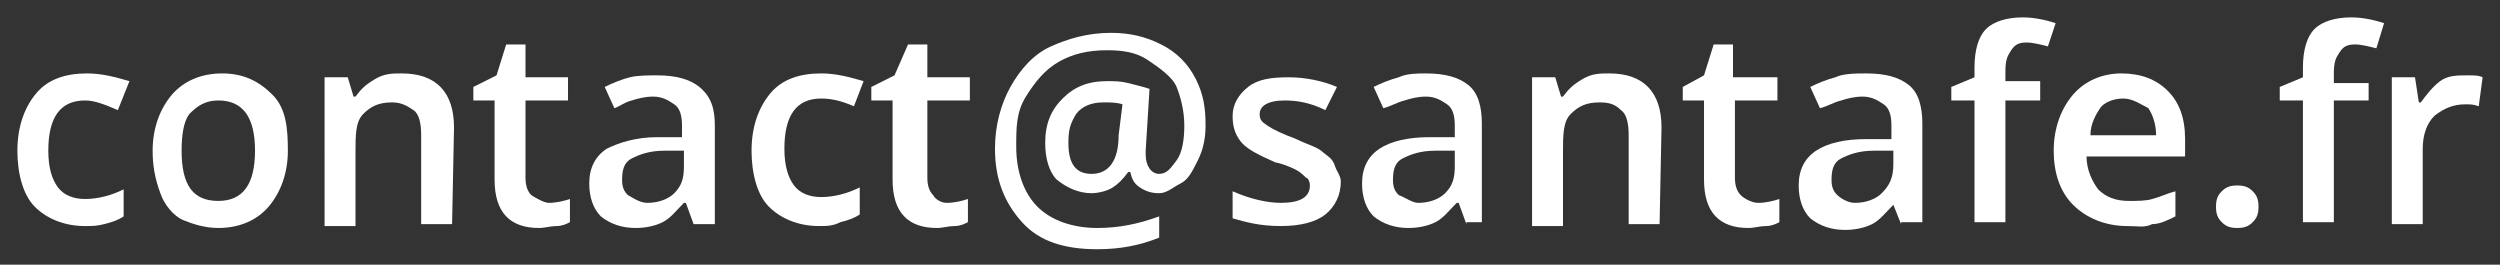 <?xml version="1.0" encoding="utf-8"?>
<!-- Generator: Adobe Illustrator 24.3.0, SVG Export Plug-In . SVG Version: 6.00 Build 0)  -->
<svg version="1.1" id="Calque_1" xmlns="http://www.w3.org/2000/svg" xmlns:xlink="http://www.w3.org/1999/xlink" x="0px" y="0px"
	 viewBox="0 0 129.4 13.7" style="enable-background:new 0 0 129.4 13.7;" xml:space="preserve">
<rect x="0" y="0" width="129.4" height="13.7" fill="#333333" stroke="none"/>
<style type="text/css">
	.st0{enable-background:new    ;}
	.st1{fill:#FFFFFF;}
</style>
<g class="st0">
	<path class="st1" d="M4.4,11.7c-1.1,0-2-0.4-2.6-1c-0.6-0.6-0.9-1.7-0.9-2.9c0-1.3,0.4-2.3,1-3s1.5-1,2.6-1c0.8,0,1.5,0.2,2.2,0.4
		L6.1,5.7C5.4,5.4,4.9,5.2,4.4,5.2c-1.3,0-1.9,0.9-1.9,2.6c0,0.9,0.2,1.5,0.5,1.9s0.8,0.6,1.4,0.6c0.7,0,1.4-0.2,2-0.5v1.4
		c-0.3,0.2-0.6,0.3-1,0.4S4.8,11.7,4.4,11.7z"/>
	<path class="st1" d="M14.9,7.8c0,1.2-0.4,2.2-1,2.9c-0.6,0.7-1.5,1.1-2.6,1.1c-0.7,0-1.3-0.2-1.8-0.4s-1-0.8-1.2-1.4
		C8,9.2,7.9,8.5,7.9,7.8c0-1.2,0.4-2.2,1-2.9s1.5-1.1,2.6-1.1c1.1,0,1.9,0.4,2.6,1.1C14.8,5.6,14.9,6.6,14.9,7.8z M9.4,7.8
		c0,1.8,0.6,2.6,1.9,2.6s1.9-0.9,1.9-2.6s-0.6-2.6-1.9-2.6c-0.7,0-1.1,0.3-1.5,0.7C9.5,6.3,9.4,7,9.4,7.8z"/>
	<path class="st1" d="M23.4,11.6h-1.6V7c0-0.6-0.1-1.1-0.4-1.3s-0.6-0.4-1.1-0.4c-0.7,0-1.1,0.2-1.5,0.6c-0.4,0.4-0.4,1.1-0.4,2v3.8
		h-1.6V4h1.2l0.3,1h0.1c0.3-0.4,0.5-0.6,1-0.9s0.9-0.3,1.4-0.3c1.8,0,2.7,1,2.7,2.8L23.4,11.6L23.4,11.6z"/>
	<path class="st1" d="M28.4,10.5c0.4,0,0.8-0.1,1.1-0.2v1.2c-0.2,0.1-0.4,0.2-0.7,0.2c-0.3,0-0.6,0.1-0.9,0.1
		c-1.5,0-2.3-0.8-2.3-2.5V5.2h-1.1V4.5l1.2-0.6l0.5-1.6h1V4h2.2v1.2h-2.2v4c0,0.4,0.1,0.7,0.3,0.9C27.8,10.3,28.2,10.5,28.4,10.5z"
		/>
	<path class="st1" d="M35.9,11.6l-0.4-1.1h-0.1c-0.4,0.4-0.7,0.8-1.1,1s-0.9,0.3-1.4,0.3c-0.7,0-1.3-0.2-1.8-0.6
		c-0.4-0.4-0.6-1-0.6-1.7c0-0.8,0.3-1.4,0.9-1.8C32,7.4,32.9,7.1,34,7.1h1.3V6.5c0-0.5-0.1-0.9-0.4-1.1c-0.3-0.2-0.6-0.4-1.1-0.4
		c-0.4,0-0.8,0.1-1.1,0.2c-0.4,0.1-0.6,0.3-0.9,0.4l-0.5-1.1c0.4-0.2,0.9-0.4,1.3-0.5s1-0.1,1.4-0.1c1,0,1.7,0.2,2.2,0.6
		C36.8,5,37,5.6,37,6.5v5.1H35.9z M33.5,10.5c0.6,0,1.1-0.2,1.4-0.5c0.4-0.4,0.5-0.8,0.5-1.4V7.8h-1c-0.8,0-1.3,0.2-1.7,0.4
		c-0.4,0.2-0.5,0.6-0.5,1.1c0,0.4,0.1,0.6,0.3,0.8C32.7,10.2,33.1,10.5,33.5,10.5z"/>
	<path class="st1" d="M42.4,11.7c-1.1,0-2-0.4-2.6-1c-0.6-0.6-0.9-1.7-0.9-2.9c0-1.3,0.4-2.3,1-3s1.5-1,2.6-1c0.8,0,1.5,0.2,2.2,0.4
		l-0.5,1.3c-0.7-0.3-1.2-0.4-1.7-0.4c-1.3,0-1.9,0.9-1.9,2.6c0,0.9,0.2,1.5,0.5,1.9s0.8,0.6,1.4,0.6c0.7,0,1.4-0.2,2-0.5v1.4
		c-0.3,0.2-0.6,0.3-1,0.4C43.1,11.7,42.8,11.7,42.4,11.7z"/>
	<path class="st1" d="M49,10.5c0.4,0,0.8-0.1,1.1-0.2v1.2c-0.2,0.1-0.4,0.2-0.7,0.2s-0.6,0.1-0.9,0.1c-1.5,0-2.3-0.8-2.3-2.5V5.2
		h-1.1V4.5l1.2-0.6L47,2.3h1V4h2.2v1.2H48v4c0,0.4,0.1,0.7,0.3,0.9C48.4,10.3,48.7,10.5,49,10.5z"/>
	<path class="st1" d="M62.4,6.5c0,0.6-0.1,1.2-0.4,1.8s-0.5,1-0.9,1.2S60.4,10,60,10c-0.4,0-0.7-0.1-1-0.3c-0.3-0.2-0.4-0.4-0.5-0.8
		h-0.1c-0.3,0.4-0.5,0.6-0.8,0.8S56.8,10,56.5,10c-0.7,0-1.3-0.3-1.8-0.7c-0.4-0.4-0.6-1.1-0.6-1.9c0-1,0.3-1.7,0.9-2.3
		s1.3-0.9,2.3-0.9c0.4,0,0.7,0,1.1,0.1c0.4,0.1,0.8,0.2,1.1,0.3l-0.2,3.2v0.2C59.3,8.6,59.6,9,60,9c0.4,0,0.6-0.3,0.9-0.7
		c0.3-0.4,0.4-1.1,0.4-1.8c0-0.8-0.2-1.5-0.4-2S60,3.5,59.4,3.1s-1.3-0.5-2.1-0.5c-1,0-1.8,0.2-2.5,0.6c-0.7,0.4-1.2,1-1.7,1.8
		s-0.5,1.6-0.5,2.6c0,1.3,0.4,2.4,1.1,3.1c0.7,0.7,1.8,1.1,3.1,1.1c1.1,0,2.1-0.2,3.2-0.6v1.1c-1,0.4-2,0.6-3.2,0.6
		c-1.7,0-3-0.4-3.9-1.4s-1.4-2.2-1.4-3.8c0-1.2,0.3-2.3,0.8-3.2s1.2-1.7,2.1-2.1s1.9-0.7,3.1-0.7c1,0,1.8,0.2,2.6,0.6s1.4,1,1.8,1.8
		S62.4,5.6,62.4,6.5z M55.3,7.4c0,1.1,0.4,1.6,1.2,1.6c0.9,0,1.4-0.7,1.4-2l0.2-1.6c-0.3-0.1-0.6-0.1-1-0.1c-0.6,0-1.1,0.2-1.4,0.6
		C55.4,6.4,55.3,6.7,55.3,7.4z"/>
	<path class="st1" d="M69.4,9.4c0,0.7-0.3,1.3-0.8,1.7c-0.5,0.4-1.3,0.6-2.3,0.6c-1.1,0-1.8-0.2-2.5-0.4V9.9
		c0.9,0.4,1.8,0.6,2.5,0.6c1,0,1.5-0.3,1.5-0.9c0-0.2-0.1-0.4-0.2-0.4c-0.1-0.1-0.3-0.3-0.5-0.4s-0.6-0.3-1.1-0.4
		c-0.9-0.4-1.5-0.7-1.8-1.1c-0.3-0.4-0.4-0.8-0.4-1.3c0-0.6,0.3-1.1,0.8-1.5c0.5-0.4,1.2-0.5,2.1-0.5s1.8,0.2,2.5,0.5l-0.6,1.2
		c-0.8-0.4-1.5-0.5-2.1-0.5c-0.9,0-1.3,0.3-1.3,0.7c0,0.3,0.1,0.4,0.4,0.6c0.3,0.2,0.7,0.4,1.5,0.7c0.6,0.3,1.1,0.4,1.4,0.7
		c0.4,0.3,0.5,0.4,0.6,0.7S69.4,9.1,69.4,9.4z"/>
	<path class="st1" d="M75.9,11.6l-0.4-1.1h-0.1c-0.4,0.4-0.7,0.8-1.1,1s-0.9,0.3-1.4,0.3c-0.7,0-1.3-0.2-1.8-0.6
		c-0.4-0.4-0.6-1-0.6-1.7c0-0.8,0.3-1.4,0.9-1.8c0.6-0.4,1.5-0.6,2.6-0.6h1.3V6.5c0-0.5-0.1-0.9-0.4-1.1c-0.3-0.2-0.6-0.4-1.1-0.4
		c-0.4,0-0.8,0.1-1.1,0.2c-0.4,0.1-0.7,0.3-1.1,0.4l-0.5-1.1c0.4-0.2,0.9-0.4,1.3-0.5c0.4-0.2,1-0.2,1.4-0.2c1,0,1.7,0.2,2.2,0.6
		c0.5,0.4,0.7,1.1,0.7,2v5.1H75.9z M73.4,10.5c0.6,0,1.1-0.2,1.4-0.5c0.4-0.4,0.5-0.8,0.5-1.4V7.8h-1c-0.8,0-1.3,0.2-1.7,0.4
		c-0.4,0.2-0.5,0.6-0.5,1.1c0,0.4,0.1,0.6,0.3,0.8C72.7,10.2,73.1,10.5,73.4,10.5z"/>
	<path class="st1" d="M85.9,11.6h-1.6V7c0-0.6-0.1-1.1-0.4-1.3c-0.3-0.3-0.6-0.4-1.1-0.4c-0.7,0-1.1,0.2-1.5,0.6
		c-0.4,0.4-0.4,1.1-0.4,2v3.8h-1.6V4h1.2l0.3,1h0.1c0.3-0.4,0.5-0.6,1-0.9s0.9-0.3,1.4-0.3c1.8,0,2.7,1,2.7,2.8L85.9,11.6L85.9,11.6
		z"/>
	<path class="st1" d="M91,10.5c0.4,0,0.8-0.1,1.1-0.2v1.2c-0.2,0.1-0.4,0.2-0.7,0.2c-0.3,0-0.6,0.1-0.9,0.1c-1.5,0-2.3-0.8-2.3-2.5
		V5.2h-1.1V4.5l1.1-0.6l0.5-1.6h1V4H92v1.2h-2.2v4c0,0.4,0.1,0.7,0.3,0.9C90.3,10.3,90.7,10.5,91,10.5z"/>
	<path class="st1" d="M98.4,11.6L98,10.6H98c-0.4,0.4-0.7,0.8-1.1,1s-0.9,0.3-1.4,0.3c-0.7,0-1.3-0.2-1.8-0.6
		c-0.4-0.4-0.6-1-0.6-1.7c0-0.8,0.3-1.4,0.9-1.8s1.5-0.6,2.6-0.6h1.3V6.5c0-0.5-0.1-0.9-0.4-1.1c-0.3-0.2-0.6-0.4-1.1-0.4
		c-0.4,0-0.8,0.1-1.1,0.2c-0.4,0.1-0.7,0.3-1.1,0.4l-0.5-1.1c0.4-0.2,0.9-0.4,1.3-0.5c0.4-0.2,1.1-0.2,1.6-0.2c1,0,1.7,0.2,2.2,0.6
		c0.5,0.4,0.7,1.1,0.7,2v5.1H98.4z M96,10.5c0.6,0,1.1-0.2,1.4-0.5C97.8,9.6,98,9.2,98,8.5V7.8h-1c-0.8,0-1.3,0.2-1.7,0.4
		s-0.5,0.6-0.5,1.1c0,0.4,0.1,0.6,0.3,0.8C95.2,10.2,95.6,10.5,96,10.5z"/>
	<path class="st1" d="M105.6,5.2h-1.8v6.3h-1.6V5.2h-1.2V4.5l1.2-0.5V3.5c0-0.9,0.2-1.6,0.6-2s1.1-0.6,1.9-0.6
		c0.5,0,1.1,0.1,1.7,0.3l-0.4,1.2c-0.4-0.1-0.8-0.2-1.1-0.2c-0.4,0-0.6,0.1-0.8,0.4c-0.2,0.3-0.3,0.5-0.3,1.1v0.5h1.8L105.6,5.2
		L105.6,5.2z"/>
	<path class="st1" d="M110.1,11.7c-1.1,0-2.1-0.4-2.8-1.1c-0.7-0.7-1-1.7-1-2.8c0-1.2,0.4-2.2,1-2.9s1.5-1.1,2.5-1.1
		c1,0,1.8,0.3,2.4,0.9c0.6,0.6,0.9,1.4,0.9,2.5v0.9H108c0,0.7,0.3,1.3,0.6,1.7c0.4,0.4,0.9,0.6,1.6,0.6c0.4,0,0.9,0,1.2-0.1
		c0.4-0.1,0.8-0.3,1.2-0.4v1.3c-0.4,0.2-0.8,0.4-1.2,0.4C111,11.8,110.7,11.7,110.1,11.7z M109.9,5.1c-0.5,0-1,0.2-1.2,0.5
		s-0.5,0.8-0.5,1.4h3.4c0-0.6-0.2-1.1-0.4-1.4C110.8,5.4,110.4,5.1,109.9,5.1z"/>
	<path class="st1" d="M114.7,10.7c0-0.4,0.1-0.6,0.3-0.8c0.2-0.2,0.4-0.3,0.8-0.3s0.6,0.1,0.8,0.3c0.2,0.2,0.3,0.4,0.3,0.8
		c0,0.4-0.1,0.6-0.3,0.8c-0.2,0.2-0.4,0.3-0.8,0.3s-0.6-0.1-0.8-0.3C114.8,11.3,114.7,11.1,114.7,10.7z"/>
	<path class="st1" d="M122.6,5.2h-1.8v6.3h-1.6V5.2h-1.2V4.5l1.2-0.5V3.5c0-0.9,0.2-1.6,0.6-2c0.4-0.4,1.1-0.6,1.9-0.6
		c0.5,0,1.1,0.1,1.7,0.3l-0.4,1.3c-0.4-0.1-0.8-0.2-1.1-0.2c-0.4,0-0.6,0.1-0.8,0.4c-0.2,0.3-0.3,0.5-0.3,1.1v0.5h1.8V5.2z"/>
	<path class="st1" d="M127.7,3.9c0.4,0,0.6,0,0.8,0.1l-0.2,1.5c-0.3-0.1-0.4-0.1-0.7-0.1c-0.6,0-1.1,0.2-1.6,0.6
		c-0.4,0.4-0.6,1-0.6,1.7v3.9h-1.6V4h1.2l0.2,1.3h0.1c0.3-0.4,0.6-0.8,1-1.1S127.2,3.9,127.7,3.9z"/>
</g>
</svg>
